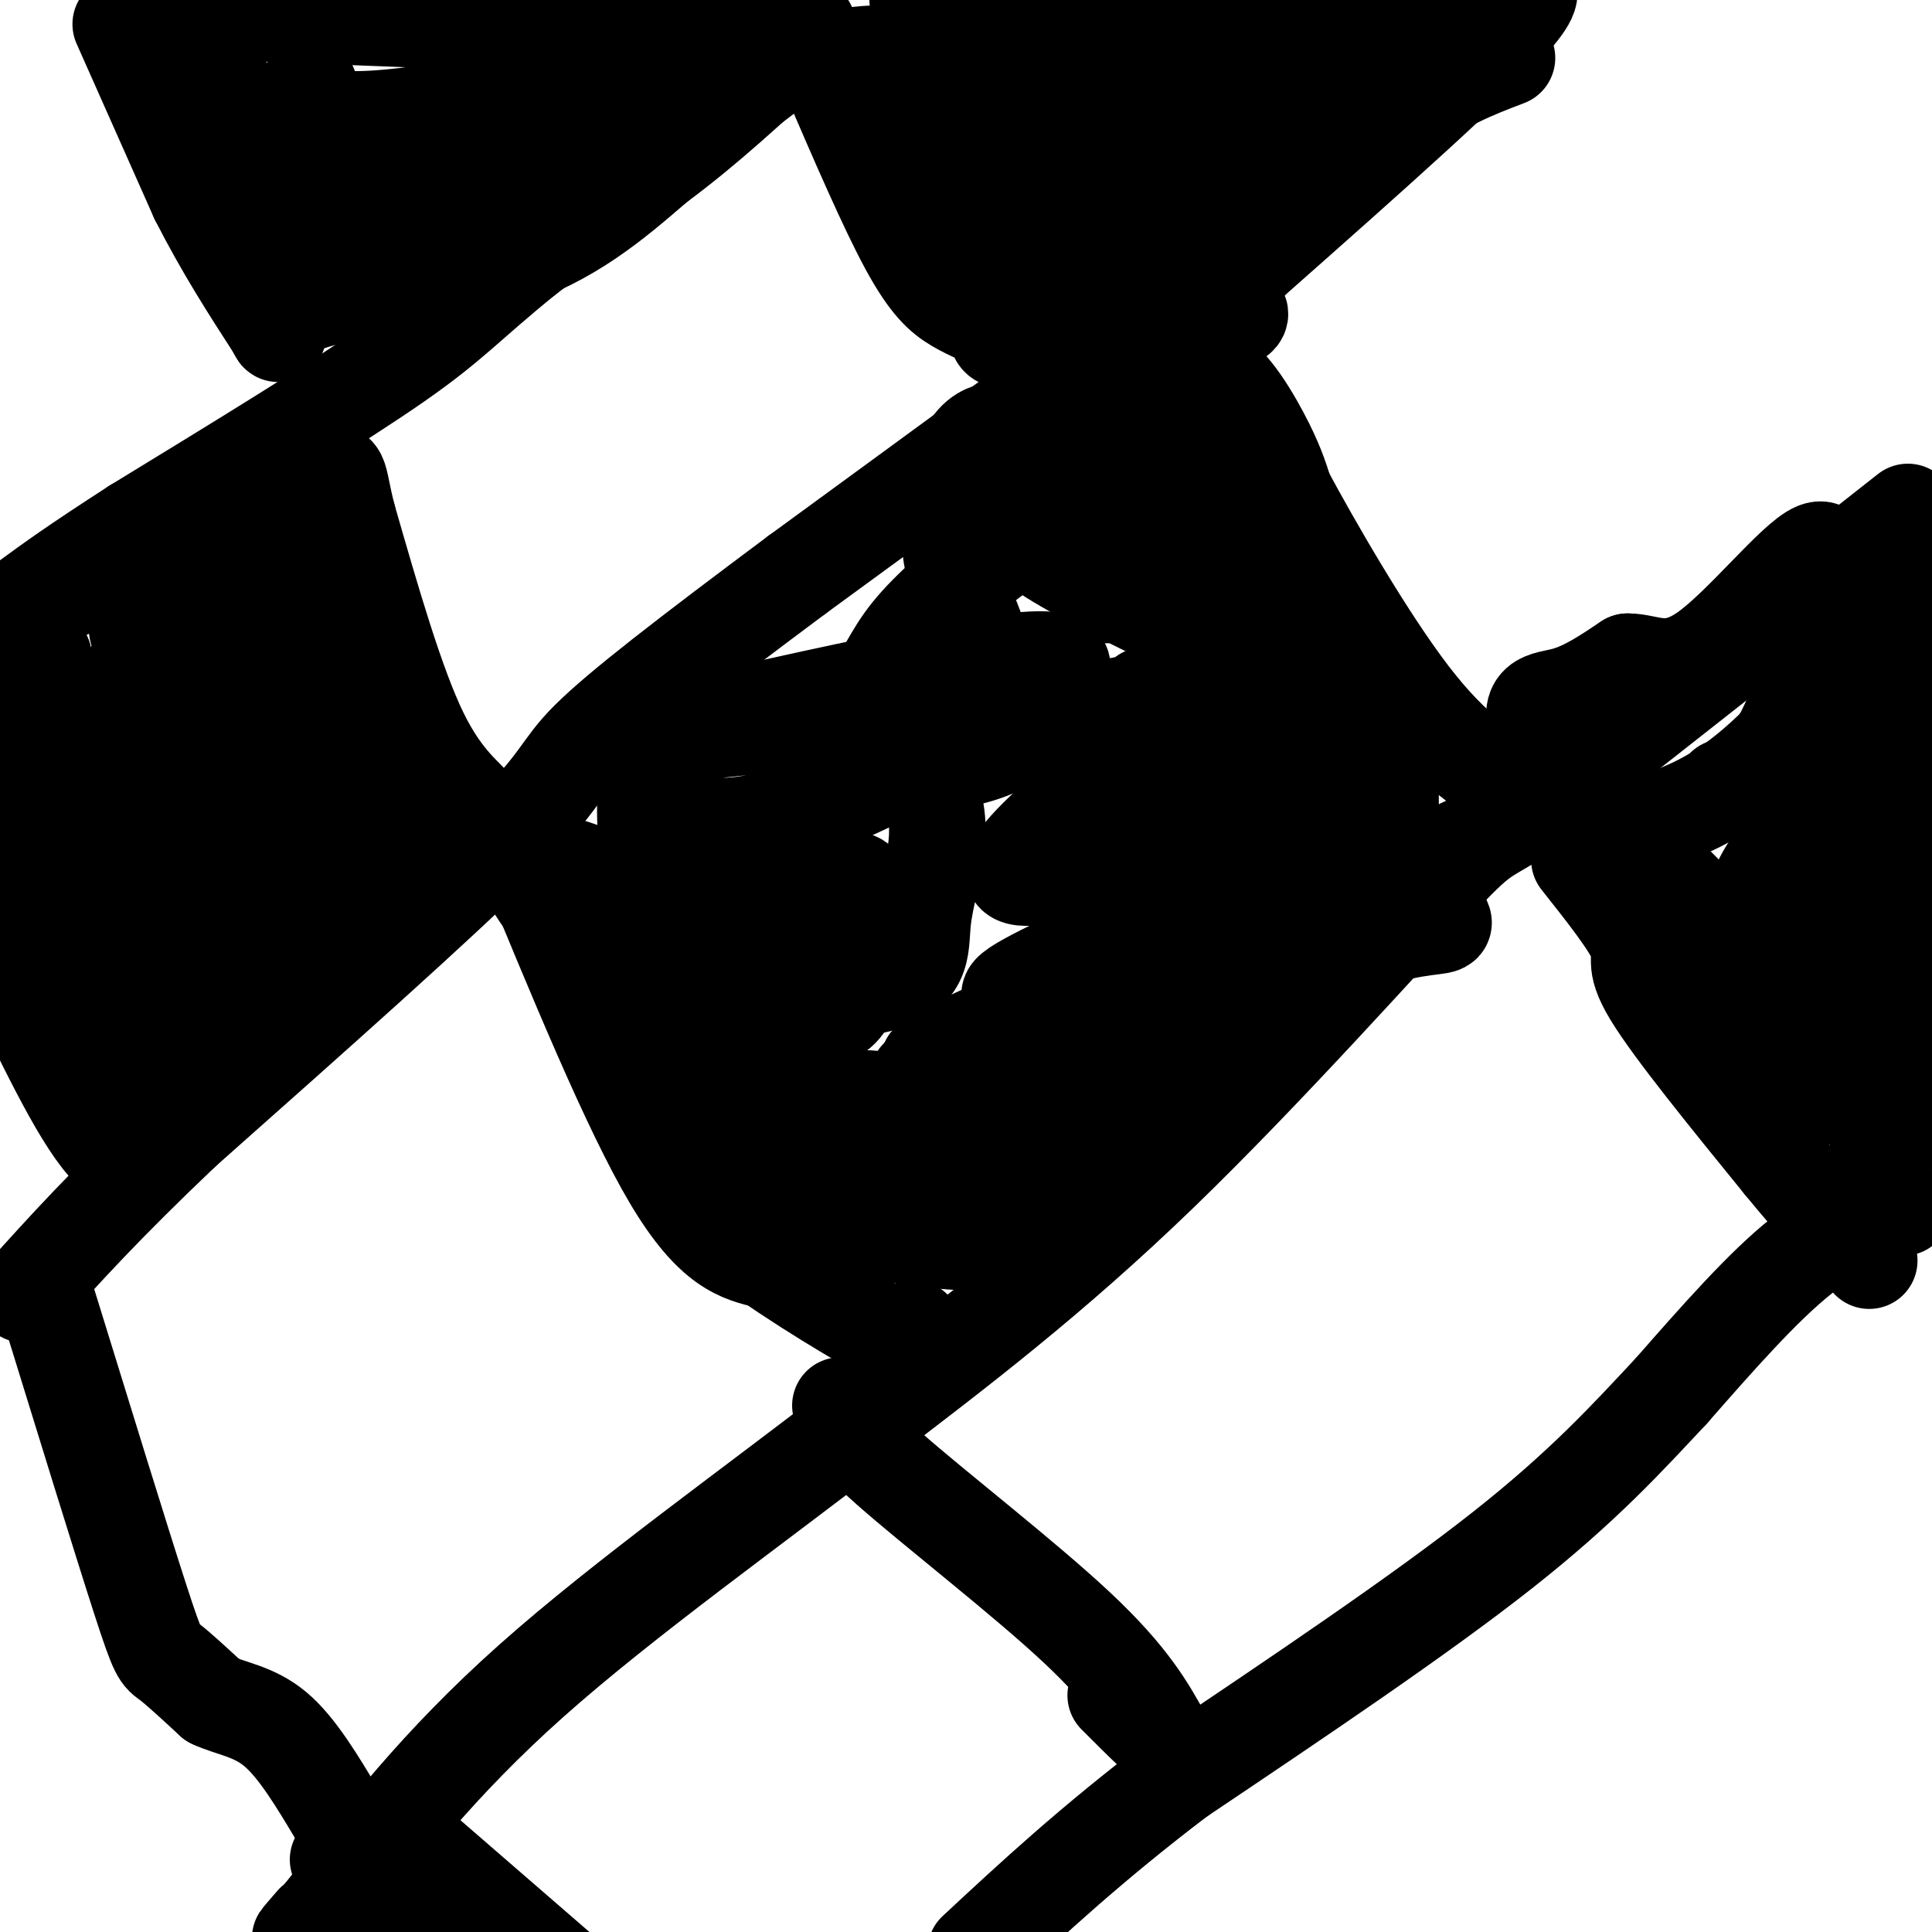 <svg viewBox='0 0 400 400' version='1.1' xmlns='http://www.w3.org/2000/svg' xmlns:xlink='http://www.w3.org/1999/xlink'><g fill='none' stroke='#000000' stroke-width='20' stroke-linecap='round' stroke-linejoin='round'><path d='M167,9c0.000,0.000 -58.000,44.000 -58,44'/><path d='M109,53c-12.622,10.222 -15.178,13.778 -27,22c-11.822,8.222 -32.911,21.111 -54,34'/><path d='M28,109c-12.667,8.167 -17.333,11.583 -22,15'/><path d='M312,12c-6.583,2.500 -13.167,5.000 -23,12c-9.833,7.000 -22.917,18.500 -36,30'/><path d='M253,54c-20.667,15.833 -54.333,40.417 -88,65'/><path d='M165,119c-23.060,17.214 -36.708,27.750 -43,34c-6.292,6.250 -5.226,8.214 -18,21c-12.774,12.786 -39.387,36.393 -66,60'/><path d='M38,234c-16.500,15.667 -24.750,24.833 -33,34'/><path d='M395,106c0.000,0.000 -75.000,59.000 -75,59'/><path d='M320,165c-13.857,9.952 -11.000,5.333 -22,17c-11.000,11.667 -35.857,39.619 -58,61c-22.143,21.381 -41.571,36.190 -61,51'/><path d='M179,294c-22.911,17.800 -49.689,36.800 -69,54c-19.311,17.200 -31.156,32.600 -43,48'/><path d='M67,396c-7.500,8.333 -4.750,5.167 -2,2'/><path d='M394,250c-6.500,1.833 -13.000,3.667 -21,10c-8.000,6.333 -17.500,17.167 -27,28'/><path d='M346,288c-9.000,9.600 -18.000,19.600 -35,33c-17.000,13.400 -42.000,30.200 -67,47'/><path d='M244,368c-18.167,13.833 -30.083,24.917 -42,36'/><path d='M25,5c0.000,0.000 16.000,36.000 16,36'/><path d='M41,41c5.333,10.500 10.667,18.750 16,27'/><path d='M57,68c1.774,3.345 -1.792,-1.792 6,-5c7.792,-3.208 26.940,-4.488 41,-9c14.060,-4.512 23.030,-12.256 32,-20'/><path d='M136,34c10.167,-7.500 19.583,-16.250 29,-25'/><path d='M165,9c4.464,-4.702 1.125,-3.958 0,-4c-1.125,-0.042 -0.036,-0.869 -7,-1c-6.964,-0.131 -21.982,0.435 -37,1'/><path d='M121,5c-20.333,-0.333 -52.667,-1.667 -85,-3'/><path d='M36,2c-10.067,2.911 7.267,11.689 16,22c8.733,10.311 8.867,22.156 9,34'/><path d='M61,58c2.439,3.228 4.035,-5.702 4,-10c-0.035,-4.298 -1.702,-3.965 12,-8c13.702,-4.035 42.772,-12.439 59,-18c16.228,-5.561 19.614,-8.281 23,-11'/><path d='M159,11c-12.200,1.444 -54.200,10.556 -75,13c-20.800,2.444 -20.400,-1.778 -20,-6'/><path d='M64,18c-1.956,7.556 3.156,29.444 11,36c7.844,6.556 18.422,-2.222 29,-11'/><path d='M104,43c5.167,-2.000 3.583,-1.500 2,-1'/><path d='M63,98c1.833,-0.583 3.667,-1.167 7,7c3.333,8.167 8.167,25.083 13,42'/><path d='M83,147c5.089,11.333 11.311,18.667 11,23c-0.311,4.333 -7.156,5.667 -14,7'/><path d='M80,177c-7.156,8.156 -18.044,25.044 -26,35c-7.956,9.956 -12.978,12.978 -18,16'/><path d='M36,228c-5.000,4.500 -8.500,7.750 -12,11'/><path d='M24,239c-5.333,-3.833 -12.667,-18.917 -20,-34'/><path d='M4,133c0.000,0.000 4.000,68.000 4,68'/><path d='M8,201c6.311,12.133 20.089,8.467 26,8c5.911,-0.467 3.956,2.267 2,5'/><path d='M36,214c-3.821,2.071 -14.375,4.750 -8,0c6.375,-4.750 29.679,-16.929 43,-25c13.321,-8.071 16.661,-12.036 20,-16'/><path d='M91,173c5.155,-3.476 8.042,-4.167 7,-6c-1.042,-1.833 -6.012,-4.810 -11,-15c-4.988,-10.190 -9.994,-27.595 -15,-45'/><path d='M72,107c-2.422,-9.400 -0.978,-10.400 -6,-8c-5.022,2.400 -16.511,8.200 -28,14'/><path d='M38,113c-10.800,4.356 -23.800,8.244 -29,12c-5.200,3.756 -2.600,7.378 0,11'/><path d='M9,136c3.702,15.369 12.958,48.292 16,59c3.042,10.708 -0.131,-0.798 2,-7c2.131,-6.202 9.565,-7.101 17,-8'/><path d='M44,180c6.238,-2.869 13.333,-6.042 20,-7c6.667,-0.958 12.905,0.298 14,0c1.095,-0.298 -2.952,-2.149 -7,-4'/><path d='M71,169c-1.711,-14.311 -2.489,-48.089 -8,-58c-5.511,-9.911 -15.756,4.044 -26,18'/><path d='M37,129c-6.607,2.131 -10.125,-1.542 -8,3c2.125,4.542 9.893,17.298 13,25c3.107,7.702 1.554,10.351 0,13'/><path d='M42,170c-0.217,6.352 -0.759,15.734 -2,22c-1.241,6.266 -3.180,9.418 -4,6c-0.820,-3.418 -0.520,-13.405 4,-23c4.520,-9.595 13.260,-18.797 22,-28'/><path d='M62,147c0.536,-10.810 -9.125,-23.833 -17,-25c-7.875,-1.167 -13.964,9.524 -18,18c-4.036,8.476 -6.018,14.738 -8,21'/><path d='M19,161c-1.057,3.440 0.300,1.541 1,3c0.700,1.459 0.744,6.278 7,-1c6.256,-7.278 18.723,-26.652 20,-23c1.277,3.652 -8.635,30.329 -11,34c-2.365,3.671 2.818,-15.665 8,-35'/><path d='M44,139c1.965,-8.212 2.877,-11.242 2,-4c-0.877,7.242 -3.544,24.758 -2,35c1.544,10.242 7.298,13.212 10,12c2.702,-1.212 2.351,-6.606 2,-12'/><path d='M180,12c14.917,13.333 29.833,26.667 37,34c7.167,7.333 6.583,8.667 6,10'/><path d='M221,51c8.417,-8.083 16.833,-16.167 27,-22c10.167,-5.833 22.083,-9.417 34,-13'/><path d='M282,16c-13.476,8.750 -64.167,37.125 -78,43c-13.833,5.875 9.190,-10.750 27,-22c17.810,-11.250 30.405,-17.125 43,-23'/><path d='M274,14c7.167,-3.833 3.583,-1.917 0,0'/><path d='M172,16c5.844,13.533 11.689,27.067 16,35c4.311,7.933 7.089,10.267 10,12c2.911,1.733 5.956,2.867 9,4'/><path d='M207,67c0.310,1.690 -3.417,3.917 6,4c9.417,0.083 31.976,-1.976 40,-4c8.024,-2.024 1.512,-4.012 -5,-6'/><path d='M190,0c21.417,3.000 42.833,6.000 61,6c18.167,0.000 33.083,-3.000 48,-6'/><path d='M299,0c13.244,-2.533 22.356,-5.867 15,3c-7.356,8.867 -31.178,29.933 -55,51'/><path d='M259,54c-11.178,10.822 -11.622,12.378 -14,9c-2.378,-3.378 -6.689,-11.689 -11,-20'/><path d='M234,43c-4.095,-5.202 -8.833,-8.208 -14,-9c-5.167,-0.792 -10.762,0.631 -16,-2c-5.238,-2.631 -10.119,-9.315 -15,-16'/><path d='M189,16c-8.071,-3.571 -20.750,-4.500 -5,-5c15.750,-0.500 59.929,-0.571 74,0c14.071,0.571 -1.964,1.786 -18,3'/><path d='M240,14c-13.362,2.799 -37.767,8.297 -48,11c-10.233,2.703 -6.293,2.612 -3,3c3.293,0.388 5.941,1.254 7,4c1.059,2.746 0.530,7.373 0,12'/><path d='M196,44c1.667,3.167 5.833,5.083 10,7'/><path d='M108,175c11.250,27.333 22.500,54.667 31,69c8.500,14.333 14.250,15.667 20,17'/><path d='M159,261c9.778,6.822 24.222,15.378 30,18c5.778,2.622 2.889,-0.689 0,-4'/><path d='M231,80c2.111,-2.556 4.222,-5.111 13,11c8.778,16.111 24.222,50.889 34,70c9.778,19.111 13.889,22.556 18,26'/><path d='M296,187c3.774,4.940 4.208,4.292 -1,5c-5.208,0.708 -16.060,2.774 -28,11c-11.940,8.226 -24.970,22.613 -38,37'/><path d='M229,240c-10.345,10.167 -17.208,17.083 -18,19c-0.792,1.917 4.488,-1.167 12,-12c7.512,-10.833 17.256,-29.417 27,-48'/><path d='M250,199c7.989,-10.183 14.463,-11.641 2,-6c-12.463,5.641 -43.862,18.382 -55,24c-11.138,5.618 -2.016,4.114 17,-2c19.016,-6.114 47.928,-16.838 46,-18c-1.928,-1.162 -34.694,7.240 -46,9c-11.306,1.760 -1.153,-3.120 9,-8'/><path d='M223,198c11.373,-7.909 35.304,-23.683 30,-25c-5.304,-1.317 -39.844,11.822 -43,8c-3.156,-3.822 25.074,-24.606 35,-33c9.926,-8.394 1.550,-4.398 -12,-1c-13.550,3.398 -32.275,6.199 -51,9'/><path d='M182,156c10.103,-2.241 60.859,-12.344 62,-12c1.141,0.344 -47.333,11.133 -68,17c-20.667,5.867 -13.526,6.810 4,0c17.526,-6.810 45.436,-21.374 39,-24c-6.436,-2.626 -47.218,6.687 -88,16'/><path d='M131,153c2.443,0.213 52.550,-7.255 61,-3c8.450,4.255 -24.756,20.233 -41,21c-16.244,0.767 -15.527,-13.678 -16,-15c-0.473,-1.322 -2.135,10.479 -1,18c1.135,7.521 5.068,10.760 9,14'/><path d='M143,188c-5.732,-0.708 -24.562,-9.479 -31,-10c-6.438,-0.521 -0.483,7.208 4,13c4.483,5.792 7.494,9.647 20,12c12.506,2.353 34.509,3.205 45,1c10.491,-2.205 9.472,-7.467 10,-13c0.528,-5.533 2.604,-11.336 3,-17c0.396,-5.664 -0.887,-11.190 -4,-13c-3.113,-1.810 -8.057,0.095 -13,2'/><path d='M177,163c-6.704,3.876 -16.966,12.567 -22,19c-5.034,6.433 -4.842,10.610 -4,13c0.842,2.390 2.334,2.994 9,0c6.666,-2.994 18.506,-9.587 18,-12c-0.506,-2.413 -13.360,-0.646 -21,1c-7.640,1.646 -10.067,3.170 -12,7c-1.933,3.830 -3.371,9.966 -4,13c-0.629,3.034 -0.450,2.965 5,4c5.450,1.035 16.172,3.174 22,3c5.828,-0.174 6.761,-2.662 8,-5c1.239,-2.338 2.782,-4.525 3,-8c0.218,-3.475 -0.891,-8.237 -2,-13'/><path d='M177,185c-5.649,-3.012 -18.770,-4.041 -27,-3c-8.230,1.041 -11.567,4.150 -13,9c-1.433,4.850 -0.962,11.439 3,17c3.962,5.561 11.414,10.095 15,13c3.586,2.905 3.306,4.180 4,-1c0.694,-5.180 2.362,-16.815 0,-21c-2.362,-4.185 -8.754,-0.920 -13,1c-4.246,1.920 -6.348,2.493 -8,7c-1.652,4.507 -2.856,12.946 -3,18c-0.144,5.054 0.771,6.722 5,9c4.229,2.278 11.773,5.167 17,7c5.227,1.833 8.138,2.609 10,0c1.862,-2.609 2.675,-8.603 1,-12c-1.675,-3.397 -5.837,-4.199 -10,-5'/><path d='M158,224c-5.157,-0.633 -13.050,0.284 -17,2c-3.950,1.716 -3.956,4.230 1,9c4.956,4.770 14.875,11.796 26,16c11.125,4.204 23.458,5.588 29,6c5.542,0.412 4.295,-0.147 3,-4c-1.295,-3.853 -2.638,-11.000 -5,-16c-2.362,-5.000 -5.744,-7.854 -11,-9c-5.256,-1.146 -12.386,-0.584 -14,1c-1.614,1.584 2.289,4.190 4,6c1.711,1.810 1.232,2.825 10,3c8.768,0.175 26.784,-0.491 34,-4c7.216,-3.509 3.633,-9.860 0,-13c-3.633,-3.140 -7.317,-3.070 -11,-3'/><path d='M207,218c-3.097,-0.306 -5.339,0.430 -10,2c-4.661,1.570 -11.740,3.974 -3,5c8.740,1.026 33.298,0.675 49,-2c15.702,-2.675 22.549,-7.674 26,-12c3.451,-4.326 3.508,-7.980 -3,-9c-6.508,-1.020 -19.579,0.592 -22,-1c-2.421,-1.592 5.810,-6.390 9,-10c3.190,-3.610 1.340,-6.031 0,-7c-1.340,-0.969 -2.170,-0.484 -3,0'/><path d='M250,184c-1.645,-0.360 -4.256,-1.260 -6,0c-1.744,1.260 -2.619,4.680 3,7c5.619,2.320 17.733,3.541 27,3c9.267,-0.541 15.688,-2.844 19,-5c3.312,-2.156 3.514,-4.163 1,-7c-2.514,-2.837 -7.746,-6.503 -11,-8c-3.254,-1.497 -4.530,-0.826 -10,-1c-5.470,-0.174 -15.134,-1.193 -19,0c-3.866,1.193 -1.933,4.596 0,8'/><path d='M254,181c3.080,1.739 10.781,2.087 16,1c5.219,-1.087 7.955,-3.611 10,-8c2.045,-4.389 3.400,-10.645 3,-14c-0.400,-3.355 -2.555,-3.811 -5,-5c-2.445,-1.189 -5.181,-3.113 -12,-2c-6.819,1.113 -17.720,5.261 -22,4c-4.280,-1.261 -1.937,-7.932 -2,-11c-0.063,-3.068 -2.531,-2.534 -5,-2'/><path d='M237,144c-2.343,2.581 -5.700,10.034 -4,13c1.700,2.966 8.456,1.444 15,-3c6.544,-4.444 12.877,-11.812 18,-18c5.123,-6.188 9.035,-11.197 4,-13c-5.035,-1.803 -19.018,-0.402 -33,1'/><path d='M237,124c-3.833,-3.570 3.084,-12.994 3,-14c-0.084,-1.006 -7.169,6.407 -10,10c-2.831,3.593 -1.408,3.365 0,3c1.408,-0.365 2.802,-0.868 5,-4c2.198,-3.132 5.199,-8.895 6,-13c0.801,-4.105 -0.600,-6.553 -2,-9'/><path d='M239,97c-5.562,-3.193 -18.467,-6.676 -25,-8c-6.533,-1.324 -6.692,-0.490 -8,0c-1.308,0.490 -3.763,0.637 -6,5c-2.237,4.363 -4.256,12.944 -3,21c1.256,8.056 5.787,15.587 6,19c0.213,3.413 -3.894,2.706 -8,2'/><path d='M195,136c-1.464,-1.488 -1.125,-6.208 2,-12c3.125,-5.792 9.036,-12.655 16,-18c6.964,-5.345 14.982,-9.173 23,-13'/><path d='M236,93c5.845,-6.262 8.958,-15.417 13,-16c4.042,-0.583 9.012,7.405 12,13c2.988,5.595 3.994,8.798 5,12'/><path d='M266,102c5.533,10.311 16.867,30.089 26,42c9.133,11.911 16.067,15.956 23,20'/><path d='M315,164c4.085,3.681 2.796,2.884 2,3c-0.796,0.116 -1.099,1.147 -6,4c-4.901,2.853 -14.400,7.530 -19,8c-4.600,0.470 -4.300,-3.265 -4,-7'/><path d='M288,172c-0.390,-5.926 0.636,-17.240 -2,-24c-2.636,-6.760 -8.933,-8.967 -14,-10c-5.067,-1.033 -8.903,-0.894 -19,-5c-10.097,-4.106 -26.456,-12.459 -34,-17c-7.544,-4.541 -6.272,-5.271 -5,-6'/><path d='M214,110c-5.320,2.304 -16.121,11.065 -22,17c-5.879,5.935 -6.838,9.043 -10,14c-3.162,4.957 -8.528,11.762 -4,15c4.528,3.238 18.950,2.910 28,-1c9.050,-3.910 12.729,-11.403 16,-7c3.271,4.403 6.136,20.701 9,37'/><path d='M231,185c1.333,4.833 0.167,-1.583 -1,-8'/><path d='M174,291c0.289,2.333 0.578,4.667 10,13c9.422,8.333 27.978,22.667 39,33c11.022,10.333 14.511,16.667 18,23'/><path d='M241,360c1.333,2.333 -4.333,-3.333 -10,-9'/><path d='M86,382c0.000,0.000 30.000,26.000 30,26'/><path d='M10,270c7.556,24.489 15.111,48.978 19,61c3.889,12.022 4.111,11.578 6,13c1.889,1.422 5.444,4.711 9,8'/><path d='M44,352c3.711,1.778 8.489,2.222 13,6c4.511,3.778 8.756,10.889 13,18'/><path d='M70,385c0.000,0.000 19.000,20.000 19,20'/><path d='M83,402c-4.333,-3.917 -8.667,-7.833 -8,-10c0.667,-2.167 6.333,-2.583 12,-3'/><path d='M327,178c5.333,6.733 10.667,13.467 12,17c1.333,3.533 -1.333,3.867 3,11c4.333,7.133 15.667,21.067 27,35'/><path d='M369,241c7.500,9.167 12.750,14.583 18,20'/><path d='M397,121c-11.500,13.917 -23.000,27.833 -32,36c-9.000,8.167 -15.500,10.583 -22,13'/><path d='M343,170c-6.356,1.089 -11.244,-2.689 -4,5c7.244,7.689 26.622,26.844 46,46'/><path d='M385,221c7.968,10.581 4.888,14.032 4,16c-0.888,1.968 0.415,2.453 3,-1c2.585,-3.453 6.453,-10.844 9,-19c2.547,-8.156 3.774,-17.078 5,-26'/><path d='M404,129c-17.720,23.042 -35.440,46.083 -39,53c-3.560,6.917 7.042,-2.292 15,-12c7.958,-9.708 13.274,-19.917 13,-20c-0.274,-0.083 -6.137,9.958 -12,20'/><path d='M381,170c-4.174,9.037 -8.610,21.629 -7,21c1.610,-0.629 9.267,-14.478 8,-12c-1.267,2.478 -11.456,21.282 -14,29c-2.544,7.718 2.559,4.348 7,-1c4.441,-5.348 8.221,-12.674 12,-20'/><path d='M387,187c-0.633,1.337 -8.216,14.680 -11,20c-2.784,5.320 -0.768,2.616 0,3c0.768,0.384 0.288,3.855 4,-3c3.712,-6.855 11.615,-24.038 11,-21c-0.615,3.038 -9.747,26.297 -12,33c-2.253,6.703 2.374,-3.148 7,-13'/><path d='M386,206c3.274,-6.333 7.960,-15.667 4,-9c-3.960,6.667 -16.566,29.333 -16,31c0.566,1.667 14.305,-17.667 15,-23c0.695,-5.333 -11.652,3.333 -24,12'/><path d='M365,217c-2.702,-0.740 2.544,-8.590 -2,-17c-4.544,-8.410 -18.877,-17.380 -24,-18c-5.123,-0.620 -1.035,7.108 4,13c5.035,5.892 11.018,9.946 17,14'/><path d='M360,209c3.836,3.535 4.926,5.373 2,3c-2.926,-2.373 -9.867,-8.956 -19,-21c-9.133,-12.044 -20.459,-29.550 -24,-38c-3.541,-8.450 0.703,-7.843 5,-9c4.297,-1.157 8.649,-4.079 13,-7'/><path d='M337,137c4.262,-0.060 8.417,3.292 16,-2c7.583,-5.292 18.595,-19.226 23,-21c4.405,-1.774 2.202,8.613 0,19'/><path d='M376,133c-1.556,7.756 -5.444,17.644 -9,23c-3.556,5.356 -6.778,6.178 -10,7'/><path d='M357,163c5.911,-1.089 25.689,-7.311 35,-4c9.311,3.311 8.156,16.156 7,29'/></g>
</svg>